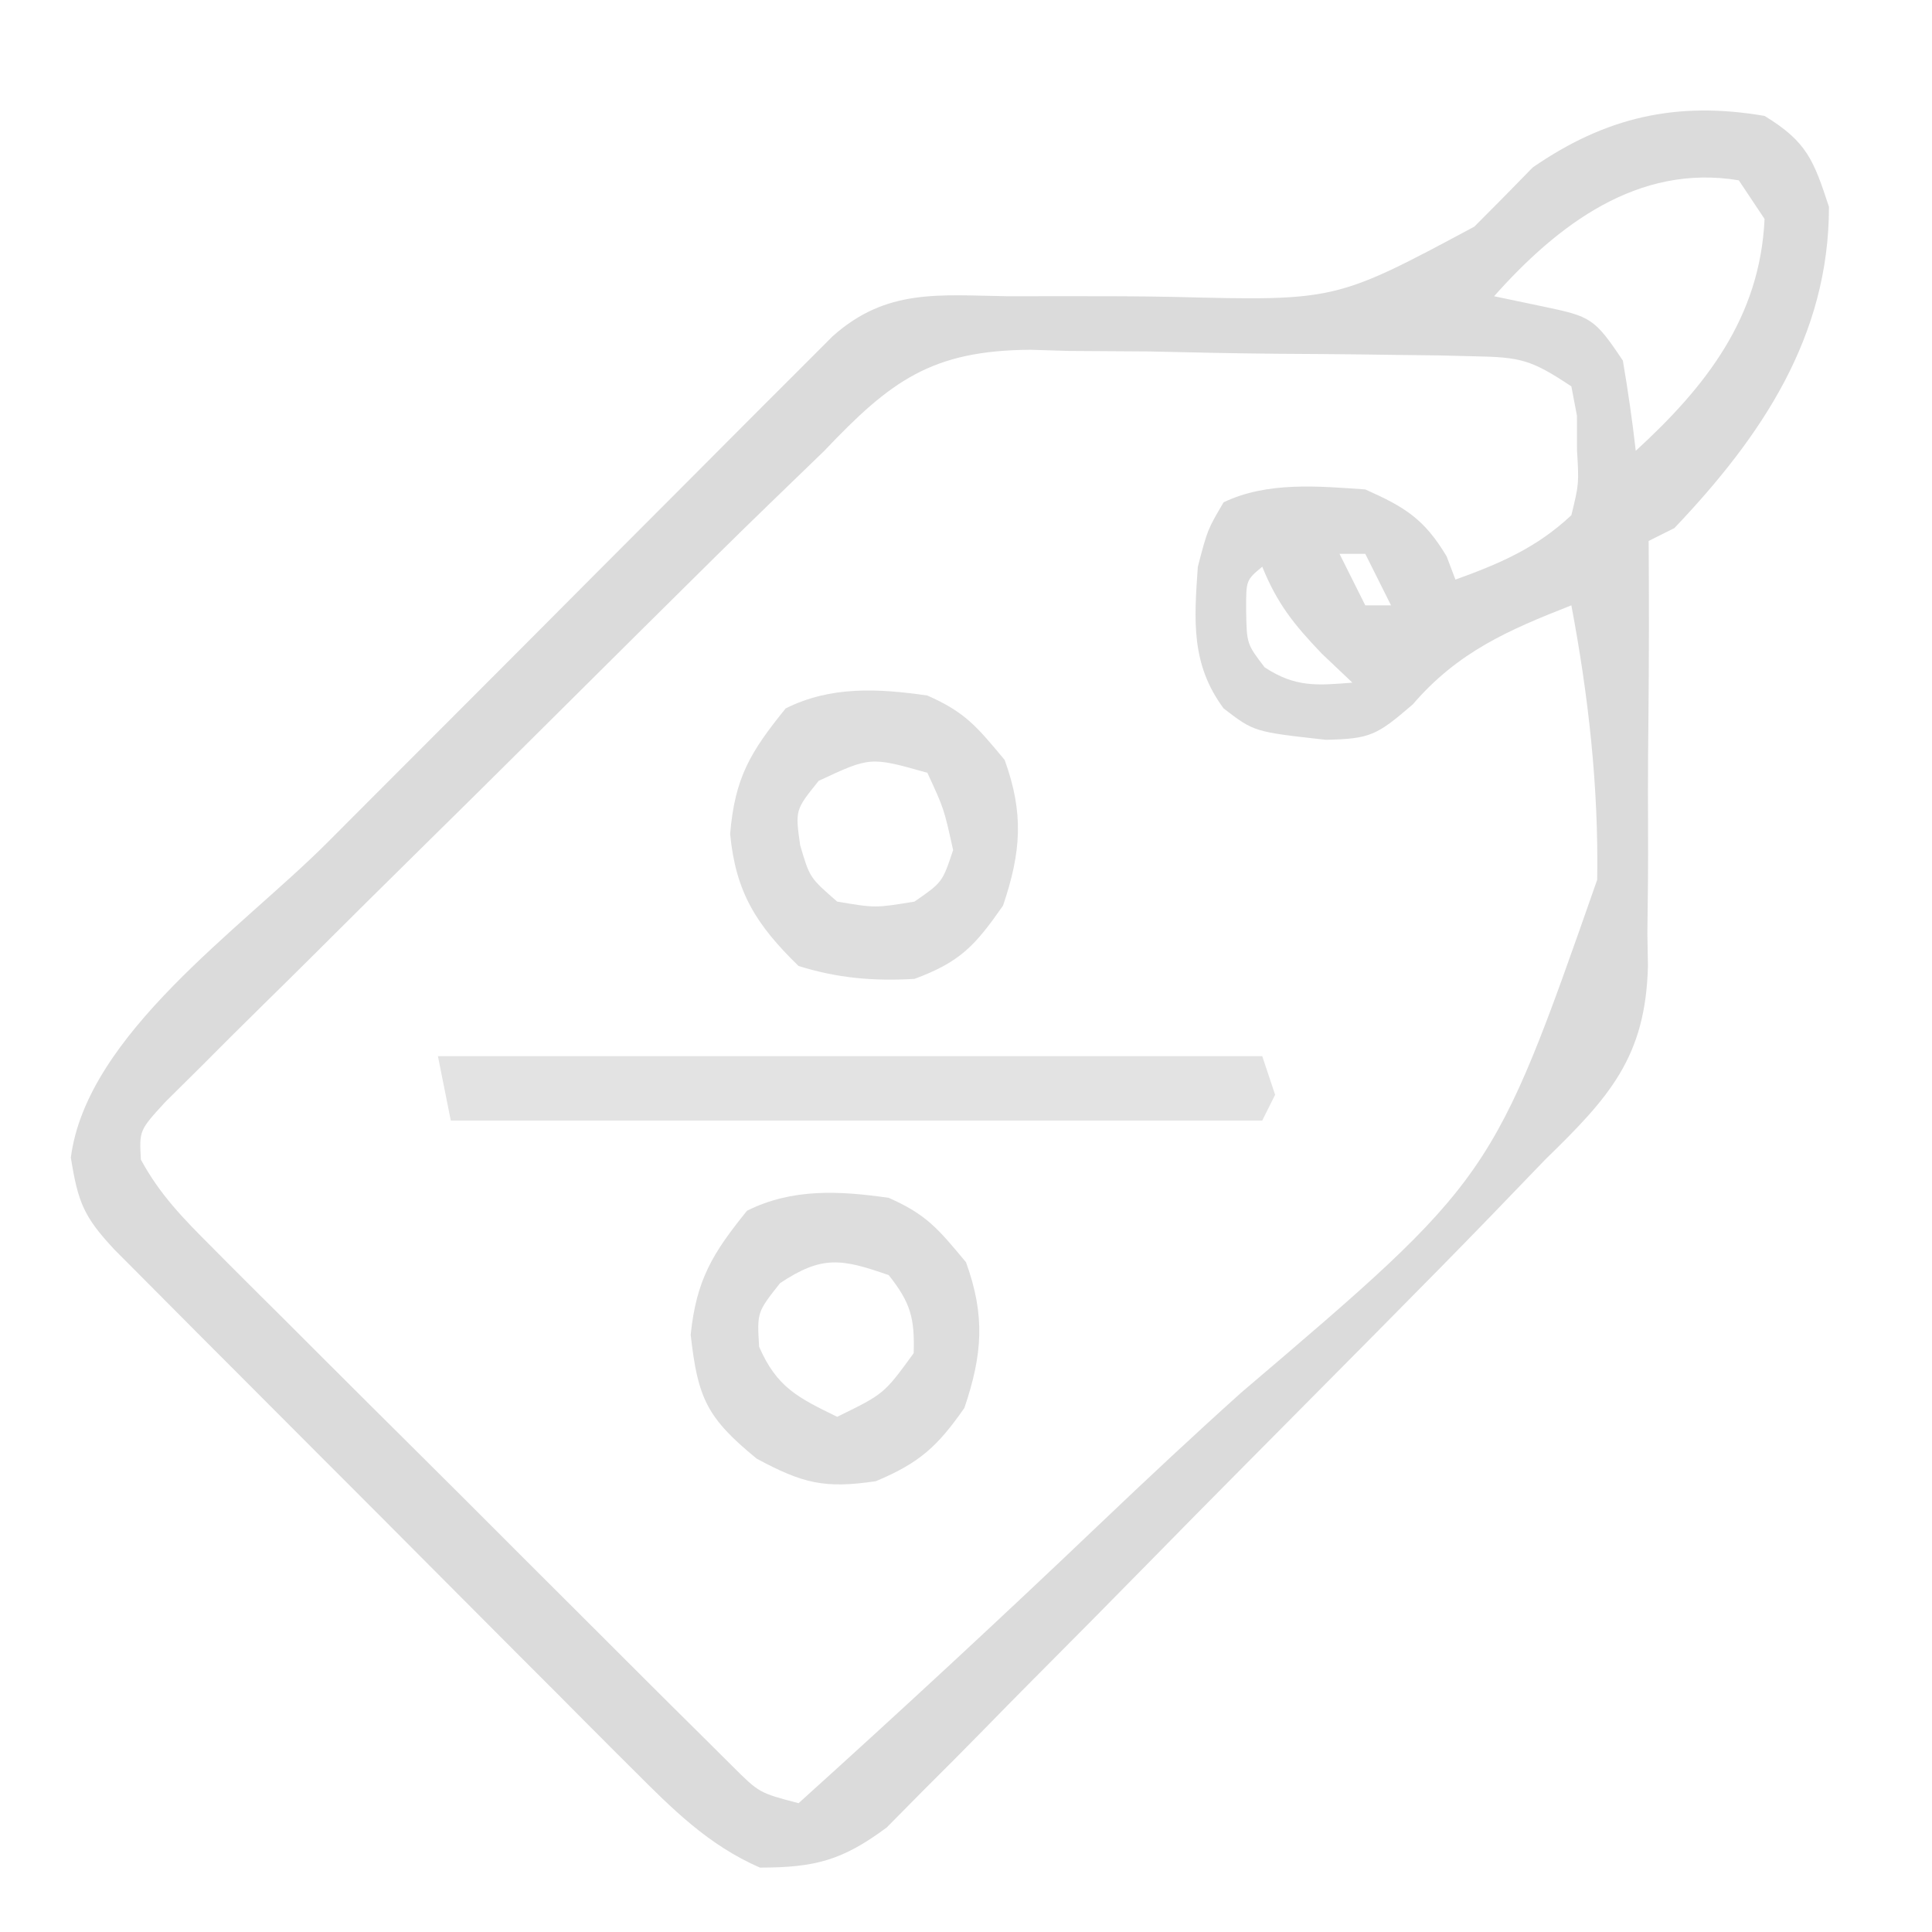 <?xml version="1.0" encoding="UTF-8"?>
<svg version="1.1" xmlns="http://www.w3.org/2000/svg" width="150" height="150">
<path d="M0 0 C3.282 2.001 3.815 3.435 5 7.062 C5 17.136 -0.241 24.889 -7 32 C-7.99 32.495 -7.99 32.495 -9 33 C-8.994 34.17 -8.987 35.34 -8.981 36.545 C-8.966 40.914 -8.998 45.282 -9.043 49.65 C-9.056 51.536 -9.057 53.421 -9.045 55.307 C-9.03 58.029 -9.059 60.747 -9.098 63.469 C-9.083 64.302 -9.069 65.136 -9.054 65.995 C-9.227 73.079 -12.06 76.191 -17 81 C-18.375 82.425 -19.75 83.85 -21.122 85.277 C-23.809 88.059 -26.53 90.808 -29.25 93.559 C-29.831 94.146 -30.411 94.733 -31.009 95.338 C-34.074 98.435 -37.143 101.529 -40.215 104.62 C-42.747 107.169 -45.269 109.727 -47.785 112.293 C-50.84 115.408 -53.91 118.509 -56.991 121.599 C-58.157 122.773 -59.318 123.953 -60.473 125.138 C-62.088 126.792 -63.721 128.426 -65.359 130.056 C-66.282 130.989 -67.205 131.922 -68.155 132.884 C-71.601 135.447 -73.721 135.996 -78 136 C-82.016 134.248 -84.793 131.455 -87.866 128.377 C-88.324 127.921 -88.781 127.465 -89.253 126.996 C-90.752 125.501 -92.243 123.999 -93.734 122.496 C-94.778 121.451 -95.822 120.406 -96.867 119.362 C-99.049 117.179 -101.227 114.992 -103.403 112.803 C-106.194 109.994 -108.992 107.193 -111.793 104.393 C-113.946 102.239 -116.097 100.083 -118.247 97.925 C-119.279 96.891 -120.31 95.857 -121.343 94.824 C-122.782 93.383 -124.217 91.939 -125.651 90.494 C-126.469 89.672 -127.287 88.851 -128.129 88.005 C-130.501 85.463 -130.945 84.344 -131.5 80.875 C-130.268 71.33 -118.278 63.115 -111.609 56.441 C-110.416 55.245 -109.222 54.048 -108.029 52.851 C-105.543 50.359 -103.055 47.869 -100.565 45.38 C-97.374 42.189 -94.189 38.99 -91.006 35.79 C-88.551 33.323 -86.091 30.862 -83.63 28.401 C-82.453 27.223 -81.278 26.043 -80.104 24.862 C-78.469 23.218 -76.829 21.58 -75.187 19.944 C-74.255 19.011 -73.323 18.078 -72.364 17.116 C-68.181 13.371 -64.084 13.922 -58.781 14 C-57.109 14.001 -55.437 14 -53.766 13.996 C-51.143 13.992 -48.523 14 -45.9 14.051 C-33.308 14.368 -33.308 14.368 -22.535 8.598 C-21.012 7.077 -19.498 5.545 -18 4 C-12.346 0.098 -6.844 -1.175 0 0 Z M-21 14 C-19.721 14.268 -18.442 14.536 -17.125 14.812 C-13.503 15.572 -13.199 15.701 -11 19 C-10.606 21.324 -10.265 23.658 -10 26 C-4.588 21.039 -0.349 15.674 0 8 C-0.66 7.01 -1.32 6.02 -2 5 C-9.828 3.695 -16.065 8.449 -21 14 Z M-73 26 C-74.409 27.366 -75.818 28.731 -77.232 30.092 C-79.982 32.749 -82.694 35.445 -85.41 38.137 C-85.989 38.71 -86.567 39.283 -87.164 39.874 C-90.213 42.897 -93.259 45.923 -96.302 48.952 C-98.818 51.455 -101.341 53.95 -103.871 56.439 C-106.939 59.457 -109.994 62.488 -113.041 65.527 C-114.201 66.681 -115.366 67.831 -116.535 68.976 C-118.16 70.57 -119.769 72.178 -121.375 73.792 C-122.295 74.703 -123.215 75.615 -124.162 76.554 C-126.187 78.761 -126.187 78.761 -126.063 81.028 C-124.61 83.723 -122.787 85.587 -120.62 87.753 C-120.166 88.21 -119.712 88.667 -119.245 89.139 C-117.746 90.646 -116.237 92.141 -114.727 93.637 C-113.681 94.682 -112.636 95.727 -111.591 96.774 C-109.402 98.963 -107.207 101.147 -105.009 103.327 C-102.19 106.123 -99.383 108.93 -96.579 111.741 C-94.422 113.901 -92.261 116.055 -90.098 118.208 C-89.061 119.242 -88.025 120.276 -86.991 121.312 C-85.545 122.758 -84.092 124.197 -82.639 125.635 C-81.814 126.456 -80.989 127.277 -80.138 128.122 C-78.054 130.198 -78.054 130.198 -75 131 C-67.078 123.85 -59.253 116.607 -51.531 109.241 C-47.94 105.82 -44.326 102.437 -40.635 99.124 C-21.112 82.5 -21.112 82.5 -12.994 59.304 C-12.878 52.12 -13.668 45.052 -15 38 C-19.913 39.924 -23.811 41.619 -27.312 45.688 C-30.112 48.097 -30.6 48.361 -34.062 48.438 C-39.636 47.818 -39.636 47.818 -42 46 C-44.547 42.561 -44.291 39.151 -44 35 C-43.25 32.125 -43.25 32.125 -42 30 C-38.633 28.379 -34.656 28.743 -31 29 C-27.918 30.37 -26.424 31.293 -24.688 34.188 C-24.461 34.786 -24.234 35.384 -24 36 C-20.543 34.752 -17.695 33.53 -15 31 C-14.406 28.567 -14.406 28.567 -14.562 25.938 C-14.564 25.06 -14.565 24.182 -14.566 23.277 C-14.709 22.526 -14.853 21.774 -15 21 C-18.133 18.911 -18.945 18.736 -22.528 18.662 C-23.443 18.639 -24.358 18.617 -25.301 18.594 C-26.288 18.582 -27.276 18.571 -28.293 18.559 C-29.313 18.545 -30.333 18.531 -31.384 18.517 C-33.545 18.494 -35.706 18.476 -37.867 18.465 C-41.158 18.438 -44.446 18.363 -47.736 18.287 C-49.839 18.27 -51.941 18.257 -54.043 18.246 C-55.02 18.216 -55.998 18.186 -57.005 18.156 C-64.658 18.204 -67.852 20.57 -73 26 Z M-33 34 C-32.34 35.32 -31.68 36.64 -31 38 C-30.34 38 -29.68 38 -29 38 C-29.66 36.68 -30.32 35.36 -31 34 C-31.66 34 -32.32 34 -33 34 Z M-39 35 C-40.257 36.047 -40.257 36.047 -40.25 38.375 C-40.207 40.992 -40.207 40.992 -38.812 42.812 C-36.44 44.367 -34.78 44.225 -32 44 C-32.784 43.258 -33.568 42.515 -34.375 41.75 C-36.565 39.456 -37.827 37.878 -39 35 Z " fill="#DBDBDB" transform="translate(137,9)"/>
<path d="M0 0 C21.12 0 42.24 0 64 0 C64.495 1.485 64.495 1.485 65 3 C64.67 3.66 64.34 4.32 64 5 C43.21 5 22.42 5 1 5 C0.67 3.35 0.34 1.7 0 0 Z " fill="#E3E3E3" transform="translate(34,82)"/>
<path d="M0 0 C2.942 1.301 3.832 2.398 6 5 C7.504 9.138 7.282 12.168 5.875 16.312 C3.777 19.32 2.374 20.587 -1 22 C-4.982 22.593 -6.676 22.174 -10.25 20.25 C-14.12 17.083 -14.826 15.562 -15.375 10.625 C-14.933 6.355 -13.677 4.307 -11 1 C-7.5 -0.75 -3.819 -0.551 0 0 Z M-8.438 6.625 C-10.223 8.883 -10.223 8.883 -10.062 11.562 C-8.687 14.717 -7.038 15.52 -4 17 C-0.366 15.225 -0.366 15.225 1.938 12.062 C2.02 9.34 1.703 8.147 0 6 C-3.66 4.727 -5.164 4.443 -8.438 6.625 Z " fill="#DDDDDD" transform="translate(69,93)"/>
<path d="M0 0 C2.942 1.301 3.832 2.398 6 5 C7.504 9.138 7.282 12.168 5.875 16.312 C3.711 19.414 2.557 20.686 -1 22 C-4.166 22.187 -6.967 21.947 -10 21 C-13.276 17.806 -14.876 15.294 -15.312 10.75 C-14.947 6.366 -13.74 4.384 -11 1 C-7.5 -0.75 -3.819 -0.551 0 0 Z M-8.438 6.625 C-10.263 8.893 -10.263 8.893 -9.875 11.625 C-9.135 14.144 -9.135 14.144 -7 16 C-4.042 16.5 -4.042 16.5 -1 16 C1.167 14.5 1.167 14.5 2 12 C1.288 8.778 1.288 8.778 0 6 C-4.427 4.748 -4.427 4.748 -8.438 6.625 Z " fill="#DEDEDE" transform="translate(72,54)"/>
</svg>
